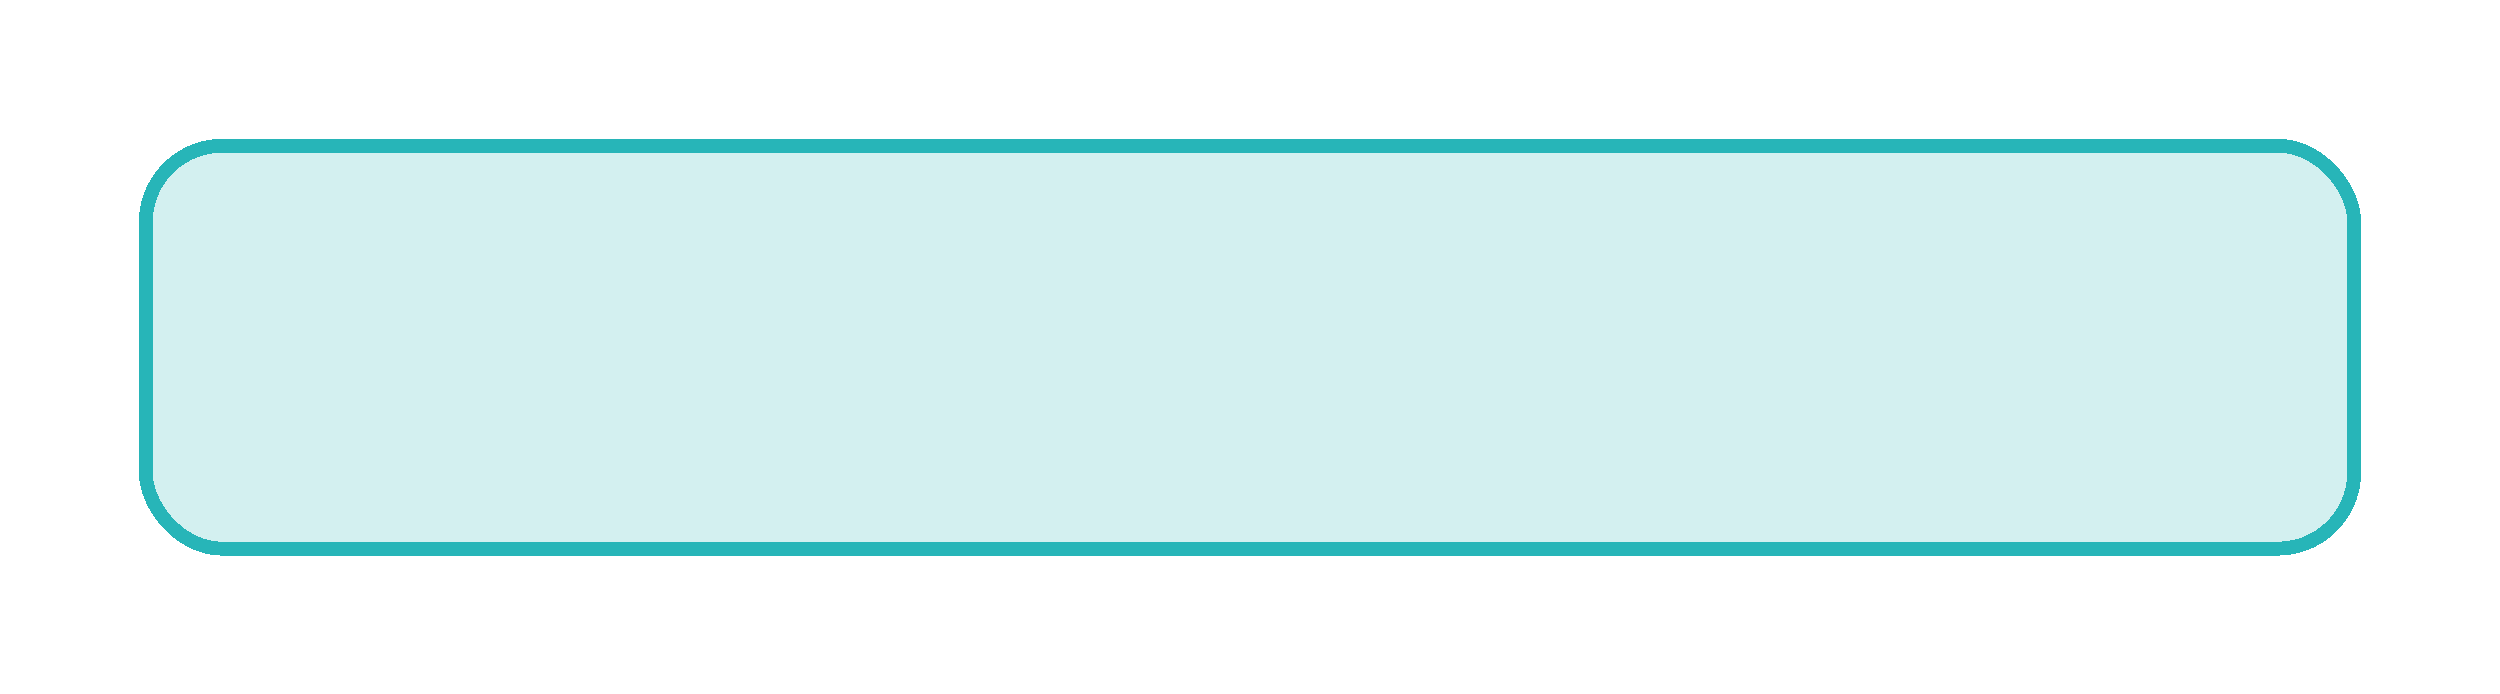 <?xml version="1.0" encoding="UTF-8"?> <svg xmlns="http://www.w3.org/2000/svg" width="180" height="50" viewBox="0 0 180 50" fill="none"> <g filter="url(#filter0_d_278_11)"> <rect x="10" y="10" width="160" height="30" rx="6" fill="#27B5B8" fill-opacity="0.2" shape-rendering="crispEdges"></rect> <rect x="10.5" y="10.5" width="159" height="29" rx="5.5" stroke="#27B5B8" shape-rendering="crispEdges"></rect> </g> <defs> <filter id="filter0_d_278_11" x="0" y="0" width="180" height="50" filterUnits="userSpaceOnUse" color-interpolation-filters="sRGB"> <feFlood flood-opacity="0" result="BackgroundImageFix"></feFlood> <feColorMatrix in="SourceAlpha" type="matrix" values="0 0 0 0 0 0 0 0 0 0 0 0 0 0 0 0 0 0 127 0" result="hardAlpha"></feColorMatrix> <feOffset></feOffset> <feGaussianBlur stdDeviation="5"></feGaussianBlur> <feComposite in2="hardAlpha" operator="out"></feComposite> <feColorMatrix type="matrix" values="0 0 0 0 0.153 0 0 0 0 0.71 0 0 0 0 0.722 0 0 0 1 0"></feColorMatrix> <feBlend mode="normal" in2="BackgroundImageFix" result="effect1_dropShadow_278_11"></feBlend> <feBlend mode="normal" in="SourceGraphic" in2="effect1_dropShadow_278_11" result="shape"></feBlend> </filter> </defs> </svg> 
